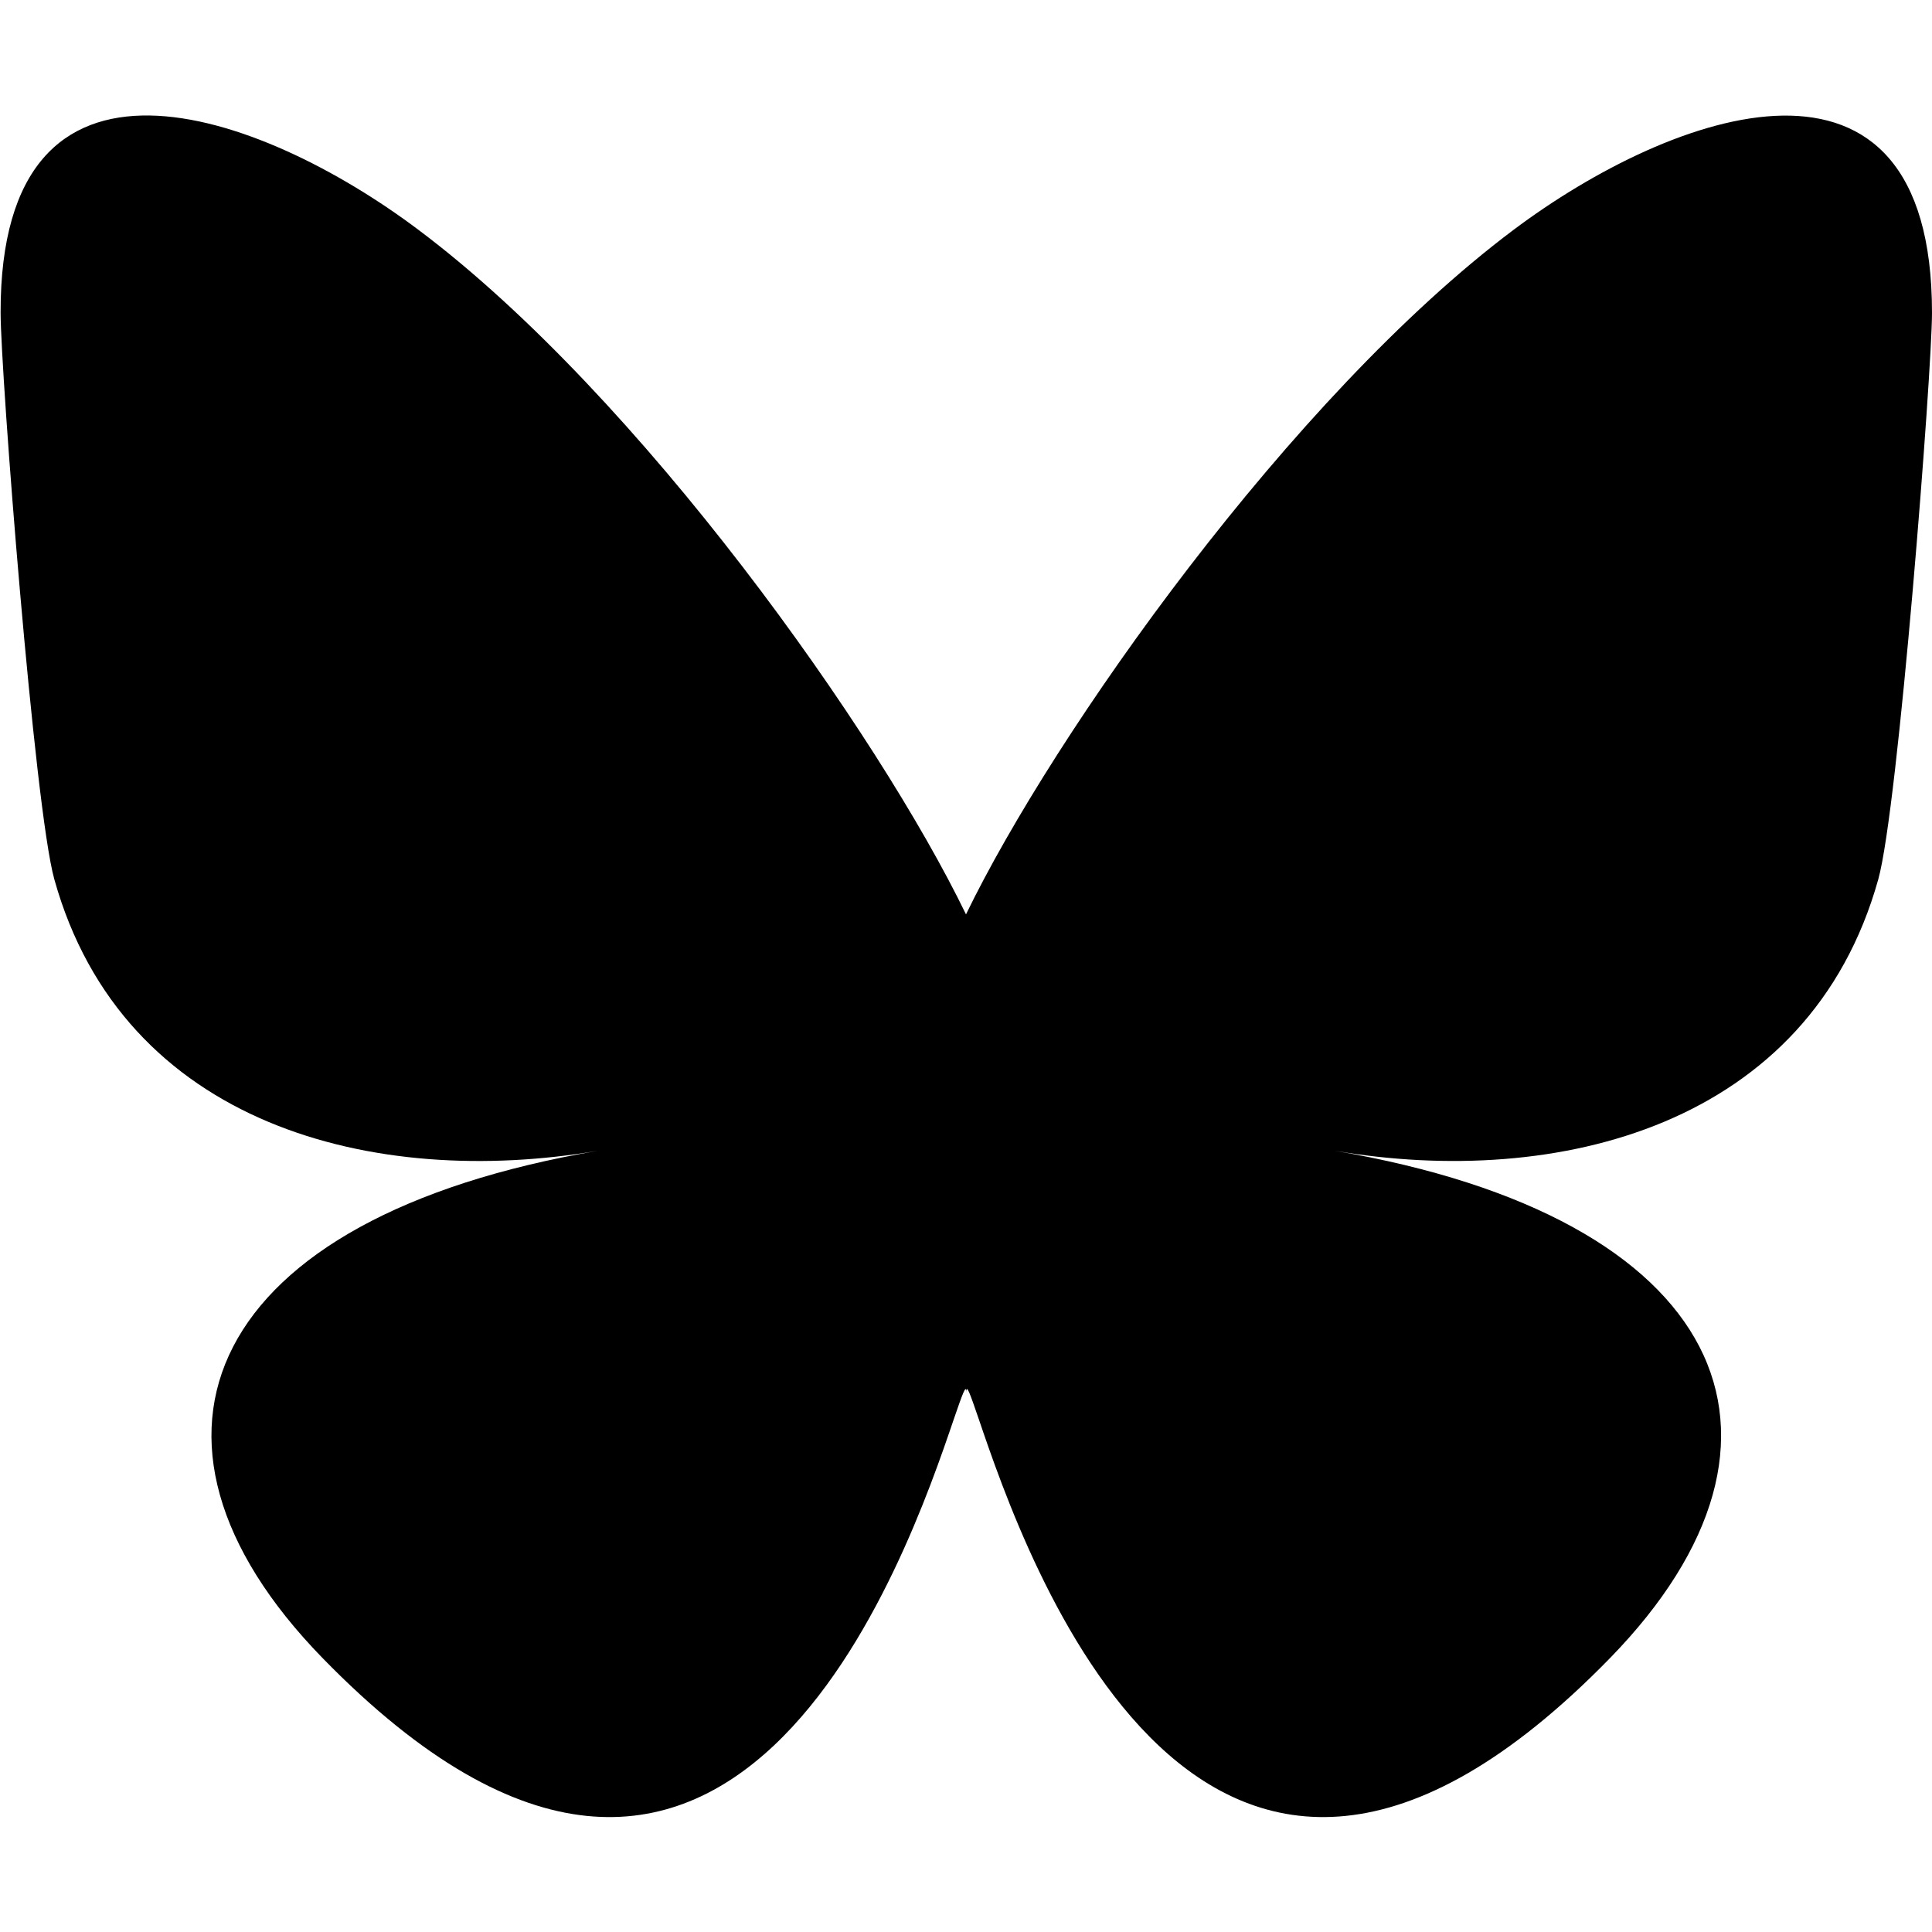 <?xml version="1.0" encoding="UTF-8"?>
<svg id="Layer_1" data-name="Layer 1" xmlns="http://www.w3.org/2000/svg" viewBox="0 0 64 64">
  <defs>
    <style>
      .cls-1 {
        fill: #000;
        stroke-width: 0px;
      }
    </style>
  </defs>
  <path class="cls-1" d="M13.87,7.62c7.34,5.51,15.23,16.68,18.13,22.67,2.9-5.99,10.79-17.16,18.13-22.67,5.29-3.97,13.87-7.05,13.87,2.74,0,1.95-1.12,16.42-1.78,18.77-2.28,8.16-10.61,10.25-18.01,8.99,12.94,2.2,16.24,9.5,9.13,16.8-13.51,13.86-19.41-3.48-20.92-7.92-.28-.81-.41-1.2-.41-.87,0-.32-.13.06-.41.87-1.51,4.44-7.42,21.78-20.92,7.92-7.11-7.3-3.82-14.59,9.13-16.8-7.4,1.26-15.73-.82-18.01-8.99-.66-2.35-1.78-16.81-1.78-18.77C0,.57,8.58,3.64,13.87,7.62h0Z"/>
</svg>
